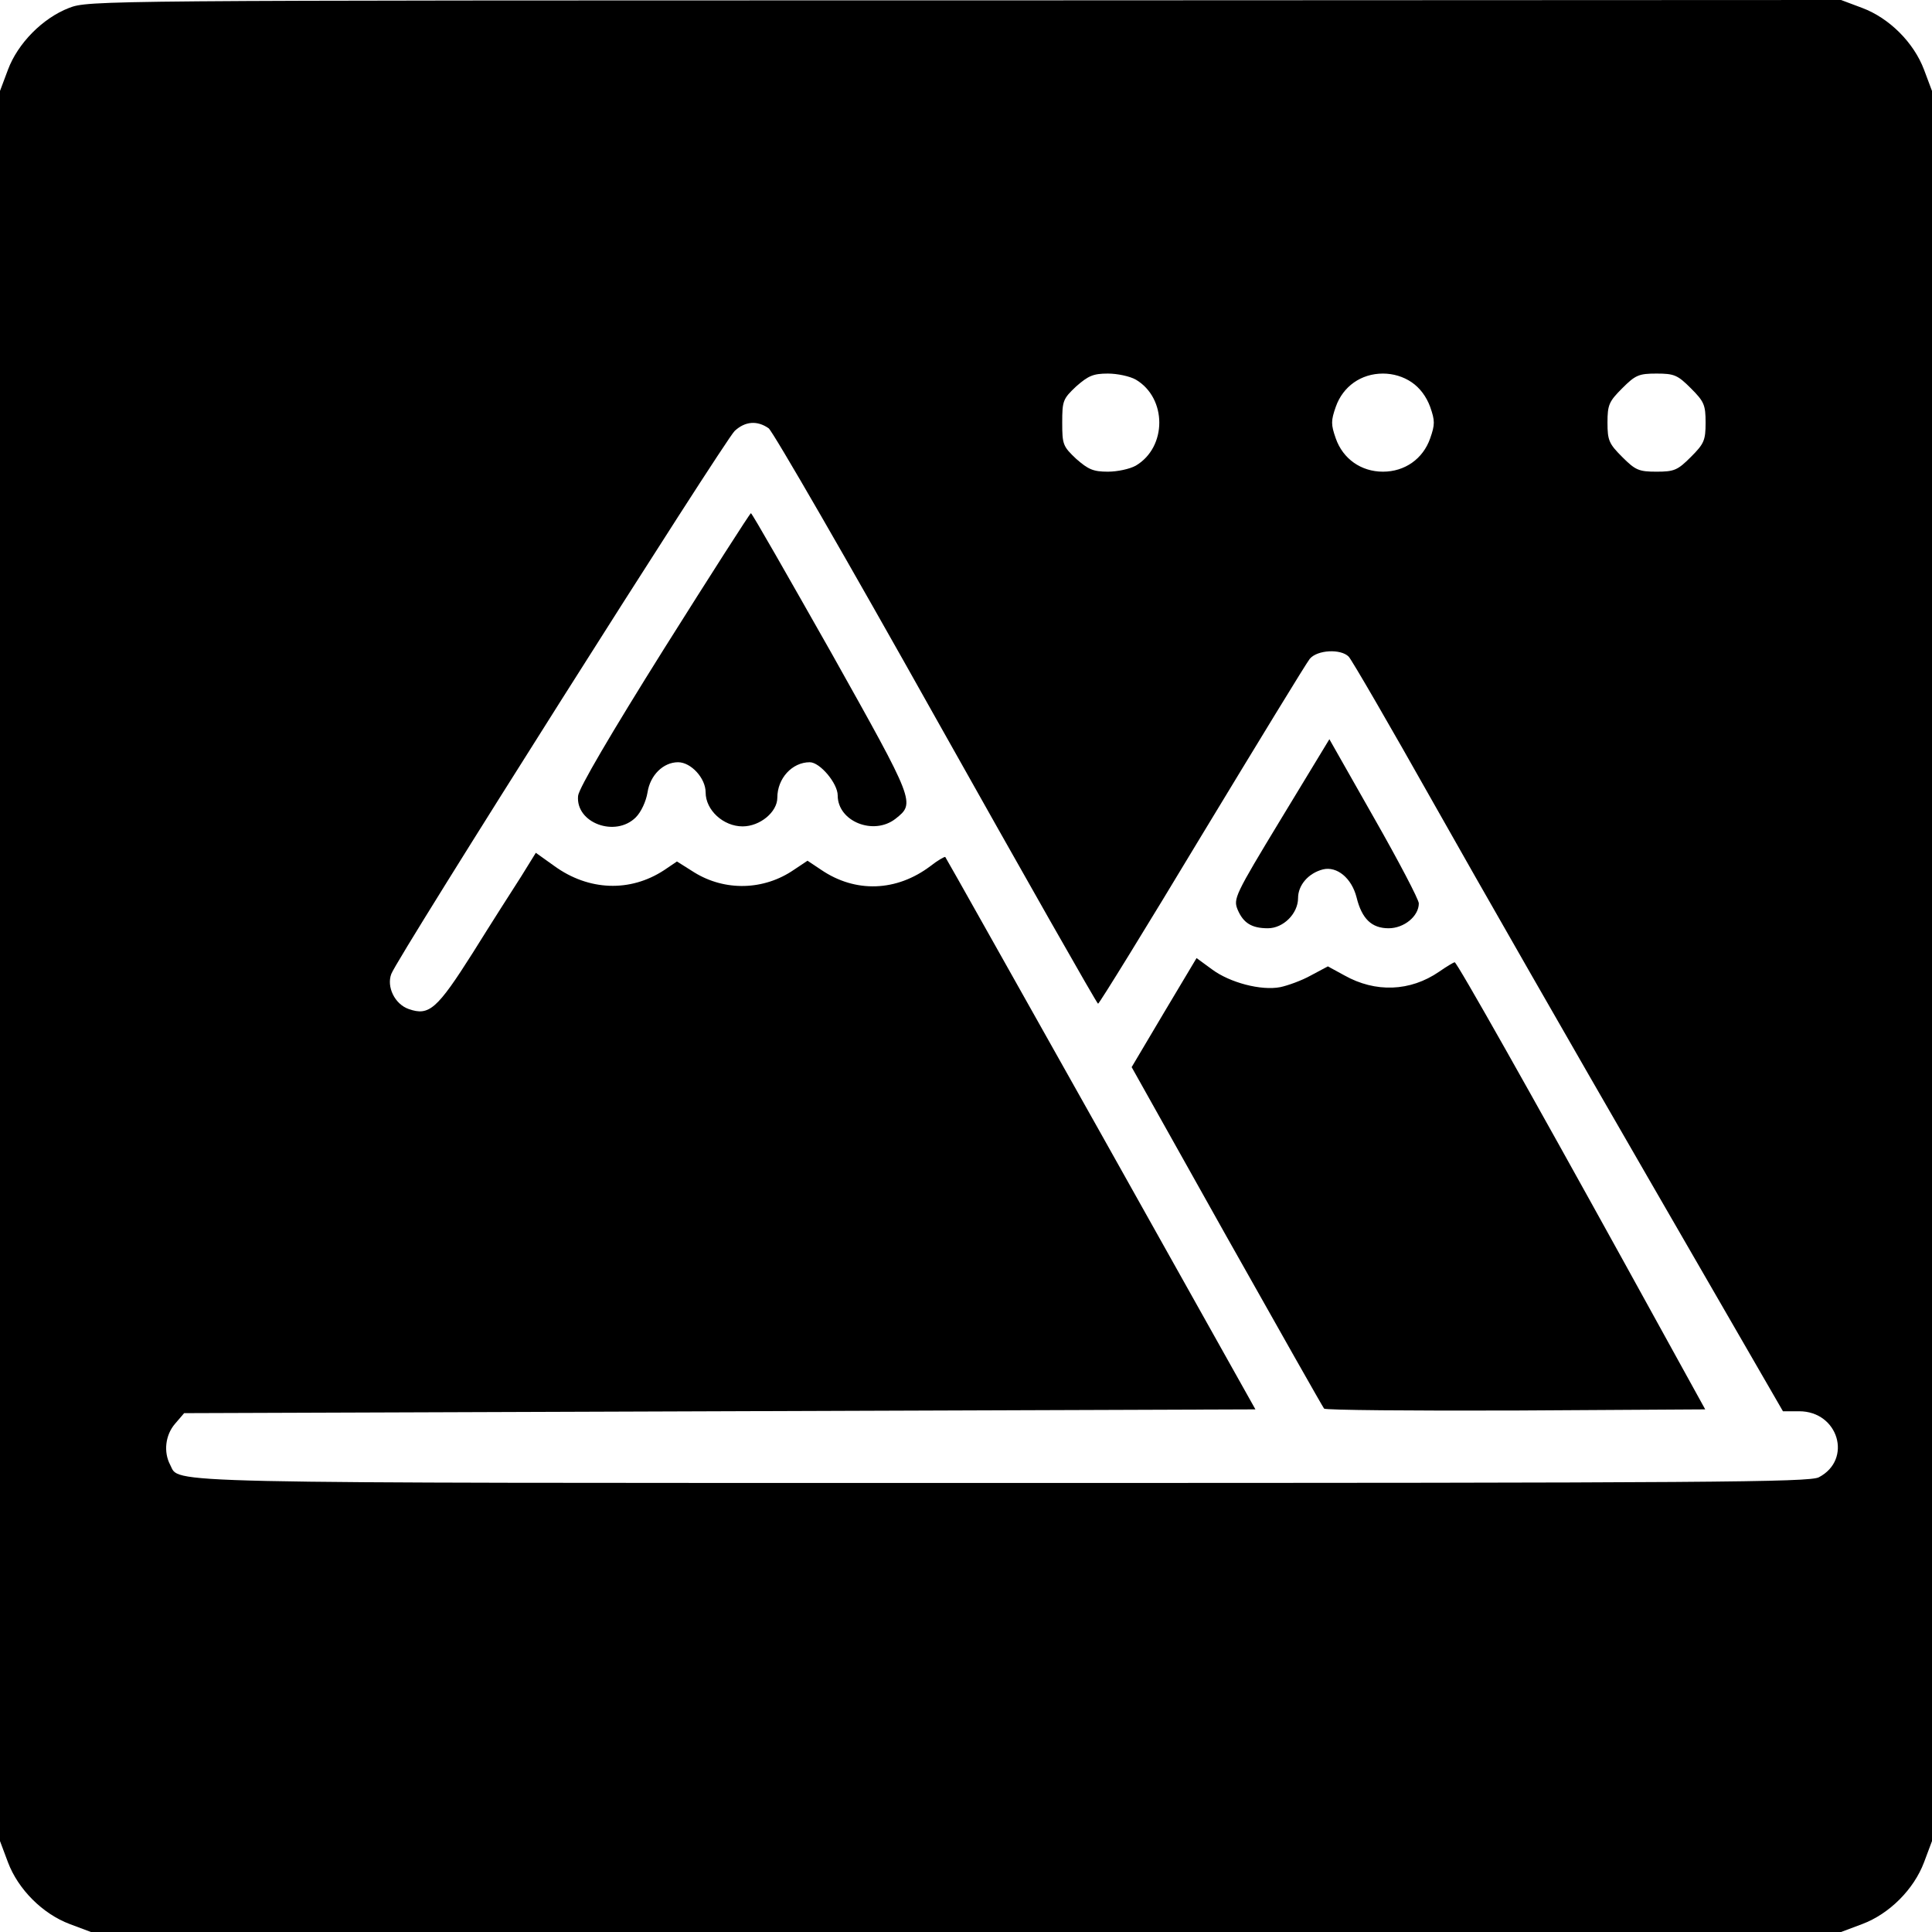 <?xml version="1.0" standalone="no"?>
<!DOCTYPE svg PUBLIC "-//W3C//DTD SVG 20010904//EN"
 "http://www.w3.org/TR/2001/REC-SVG-20010904/DTD/svg10.dtd">
<svg version="1.0" xmlns="http://www.w3.org/2000/svg"
 width="512pt" height="512pt" viewBox="0 0 512 512"
 preserveAspectRatio="xMidYMid meet">
<g transform="translate(0,512) scale(0.1,-0.1)"
fill="#000000" stroke="none">
<path d="M183 5099 c-70 -27 -136 -94 -162 -164 l-21 -56 0 -2319 0 -2319 21
-56 c27 -72 92 -137 164 -164 l56 -21 2319 0 2319 0 56 21 c72 27 137 92 164
164 l21 56 0 2319 0 2319 -21 56 c-27 72 -92 137 -164 164 l-56 21 -2322 -1
c-2302 0 -2322 0 -2374 -20z m2827 -985 c83 -49 83 -179 0 -228 -16 -9 -49
-16 -74 -16 -39 0 -52 6 -84 34 -35 33 -37 38 -37 96 0 58 2 63 37 96 32 28
45 34 84 34 25 0 58 -7 74 -16z m731 -7 c22 -15 39 -38 49 -65 13 -37 13 -47
0 -84 -19 -54 -67 -88 -125 -88 -58 0 -106 34 -125 88 -13 37 -13 47 0 84 19
54 67 88 125 88 27 0 54 -8 76 -23z m740 -16 c35 -35 39 -44 39 -91 0 -47 -4
-56 -39 -91 -35 -35 -44 -39 -91 -39 -47 0 -56 4 -91 39 -35 35 -39 44 -39 91
0 47 4 56 39 91 35 35 44 39 91 39 47 0 56 -4 91 -39z m-2444 -106 c11 -8 211
-354 444 -770 233 -415 426 -755 429 -755 3 0 127 201 275 447 149 246 277
456 286 467 20 24 82 27 103 6 8 -8 110 -184 226 -390 116 -206 372 -653 568
-992 l357 -618 43 0 c104 0 142 -128 52 -175 -26 -13 -279 -15 -2160 -15
-2288 0 -2182 -2 -2209 48 -18 34 -13 79 13 109 l24 28 1420 5 1419 5 -409
730 c-226 402 -411 732 -413 734 -2 1 -20 -9 -39 -24 -90 -68 -199 -72 -290
-10 l-36 24 -36 -24 c-80 -55 -183 -57 -264 -7 l-46 29 -34 -23 c-90 -59 -200
-55 -291 11 l-49 35 -39 -63 c-22 -34 -80 -125 -128 -202 -95 -150 -116 -168
-170 -149 -37 13 -59 59 -46 93 16 44 884 1415 910 1439 28 26 60 28 90 7z"/>
<path d="M1760 3401 c-141 -225 -226 -370 -228 -390 -7 -72 99 -111 153 -57
14 14 27 42 31 66 7 46 42 80 81 80 34 0 73 -42 73 -80 0 -47 47 -90 98 -90
46 0 92 38 92 76 0 51 39 94 86 94 27 0 74 -56 74 -88 0 -69 95 -107 153 -62
53 42 53 42 -170 440 -115 203 -210 370 -213 370 -3 -1 -106 -162 -230 -359z"/>
<path d="M3395 2950 c-123 -203 -127 -212 -115 -241 15 -35 37 -49 80 -49 41
0 80 39 80 80 0 34 27 66 66 76 37 9 76 -23 89 -74 14 -57 40 -82 85 -82 41 0
80 32 80 66 0 10 -54 113 -119 227 l-118 208 -128 -211z"/>
<path d="M3085 2437 l-86 -145 251 -448 c139 -247 255 -452 259 -457 4 -4 233
-6 508 -5 l502 3 -215 390 c-244 442 -443 795 -449 795 -2 0 -21 -11 -41 -25
-77 -53 -169 -56 -251 -10 l-44 24 -45 -24 c-25 -14 -62 -27 -81 -31 -51 -10
-134 12 -181 47 l-41 30 -86 -144z"/>
</g>
</svg>
